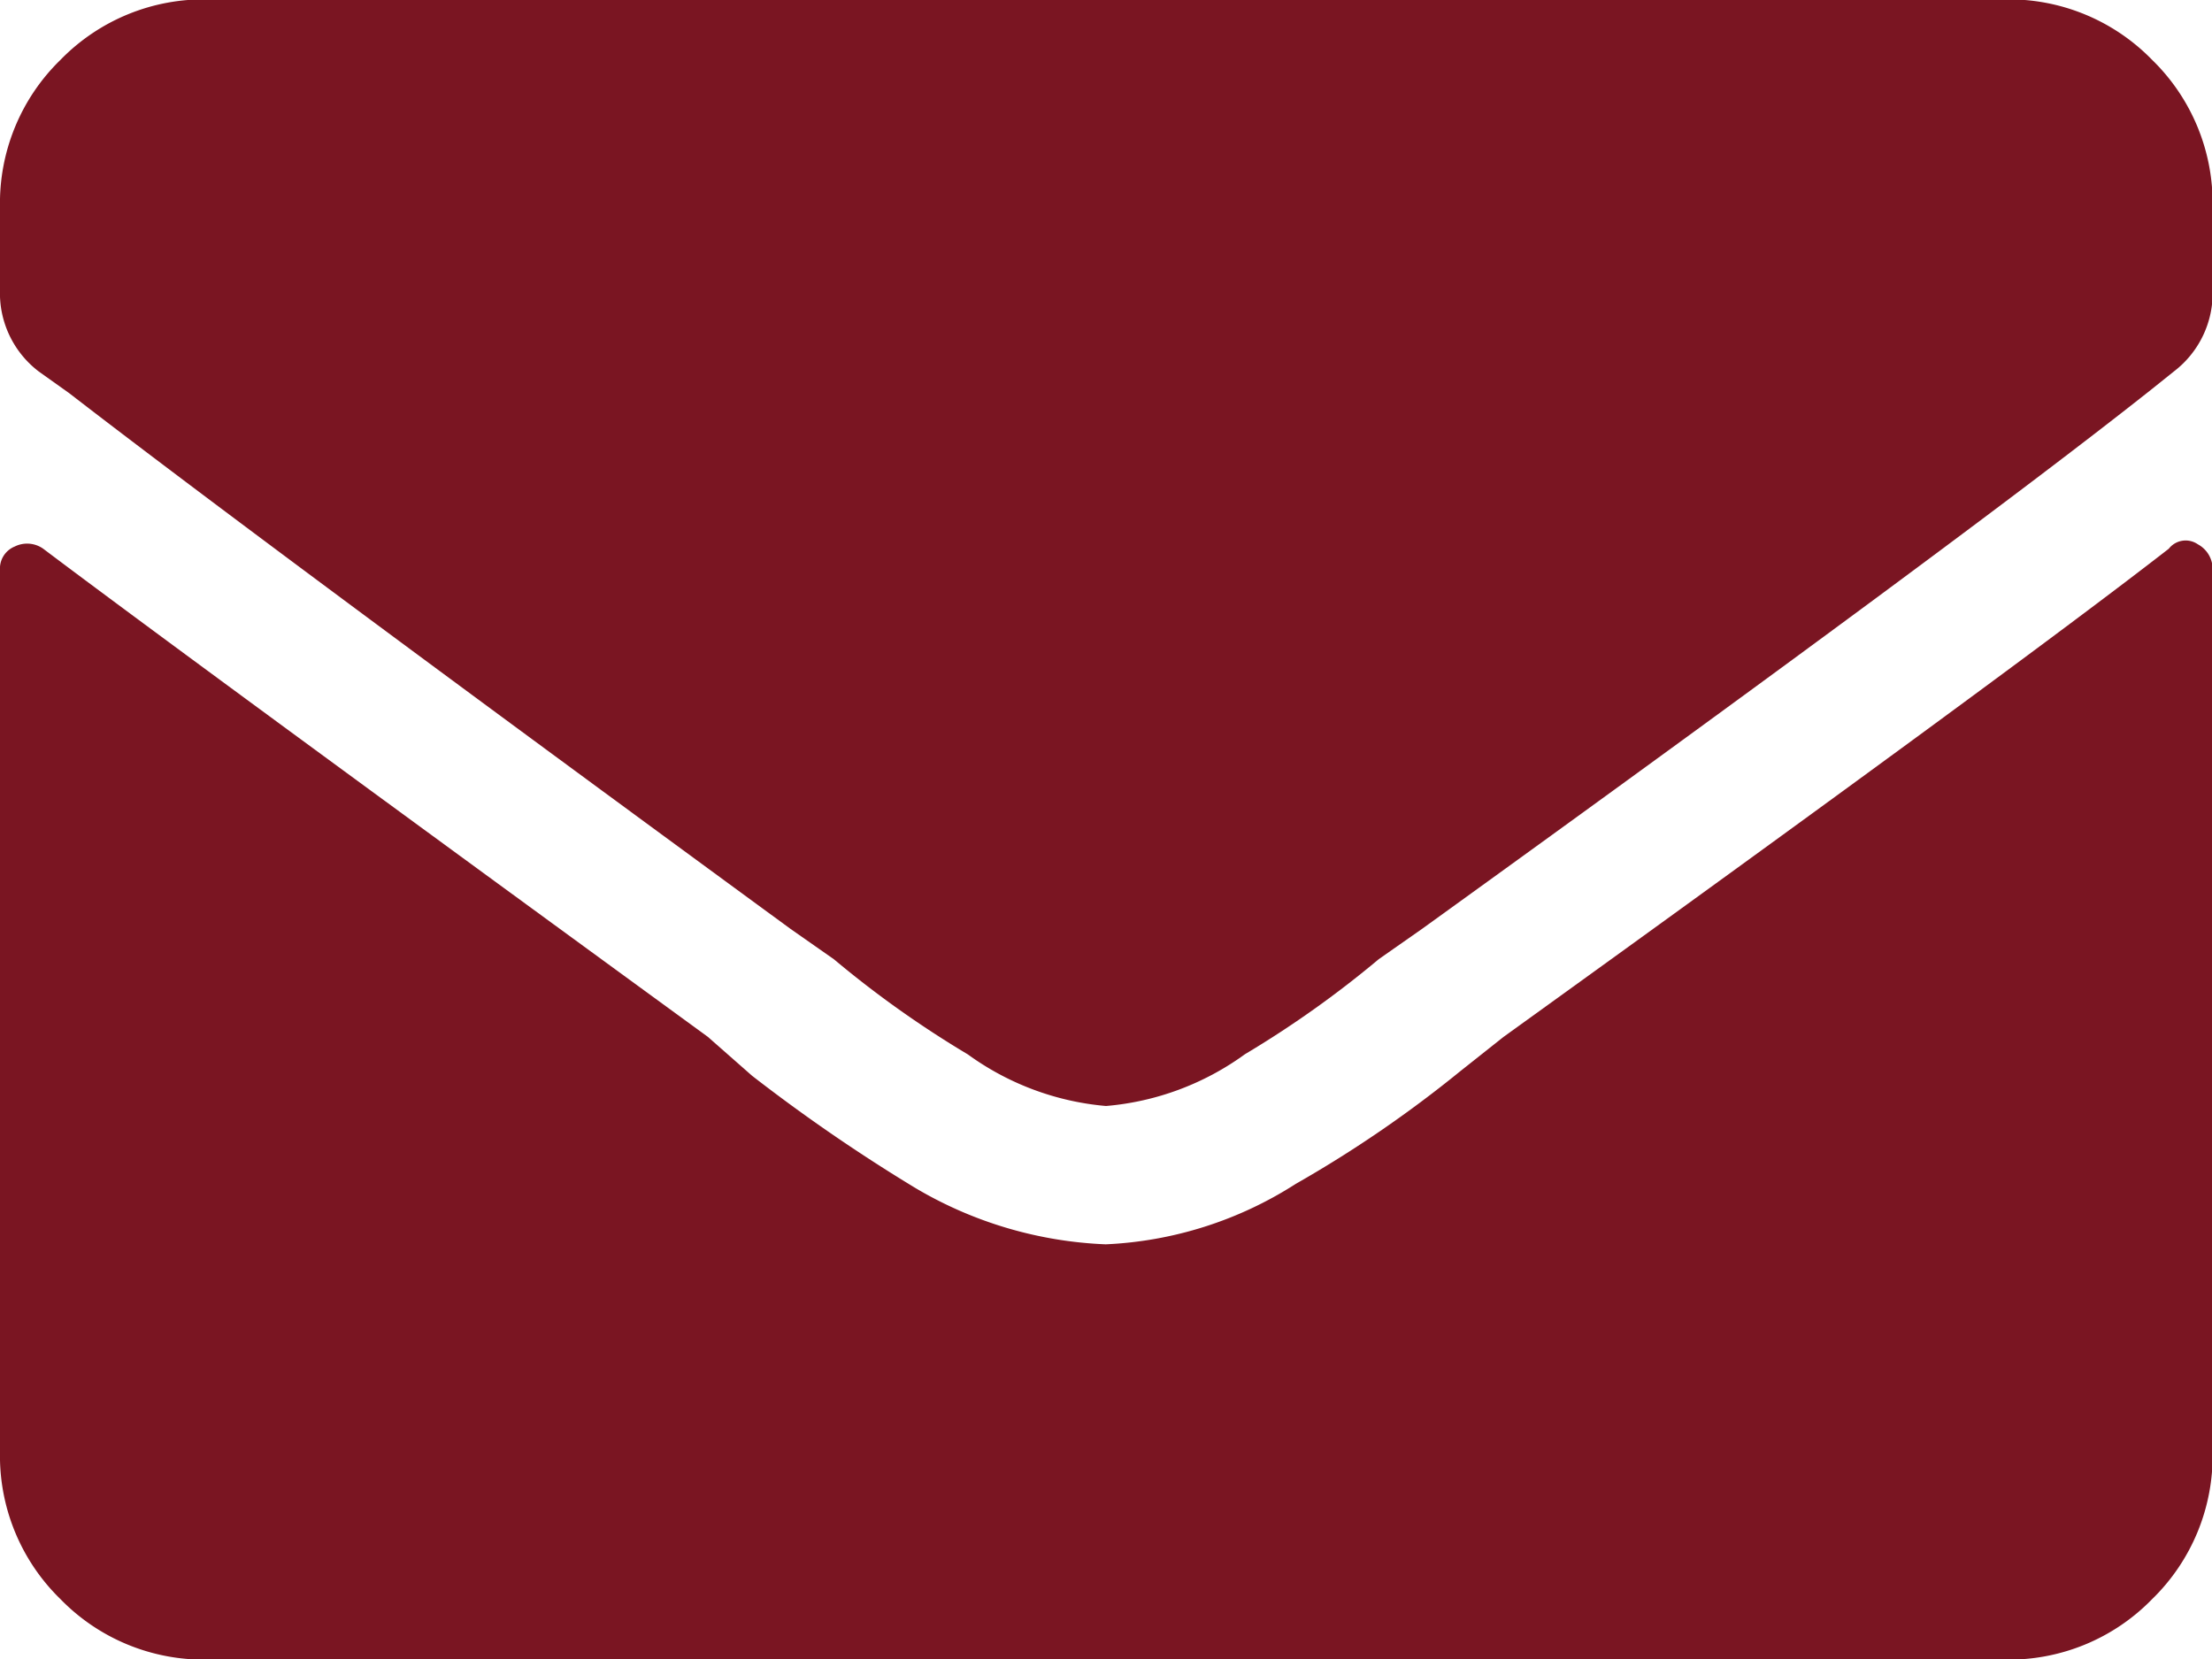 <svg xmlns="http://www.w3.org/2000/svg" width="15" height="11.25" viewBox="0 0 15 11.25"><defs><style>.a{fill:#7a1522;}</style></defs><path class="a" d="M14.707-7.529q-1.055.82-4.512,3.311L9.9-3.984a8.18,8.18,0,0,1-1.113.762,2.6,2.6,0,0,1-1.289.41,2.744,2.744,0,0,1-1.289-.381A11.654,11.654,0,0,1,5.1-3.955L4.8-4.219Q1.26-6.8.293-7.529A.189.189,0,0,0,.1-7.544a.161.161,0,0,0-.1.161v5.977a1.356,1.356,0,0,0,.41,1,1.356,1.356,0,0,0,1,.41H13.594a1.356,1.356,0,0,0,1-.41,1.356,1.356,0,0,0,.41-1V-7.383a.19.19,0,0,0-.1-.176A.145.145,0,0,0,14.707-7.529ZM7.5-3.75A1.87,1.87,0,0,1,6.563-4.1a6.981,6.981,0,0,1-.908-.645l-.293-.205Q1.758-7.588.469-8.584L.264-8.73A.668.668,0,0,1,0-9.287v-.557a1.356,1.356,0,0,1,.41-1,1.356,1.356,0,0,1,1-.41H13.594a1.356,1.356,0,0,1,1,.41,1.356,1.356,0,0,1,.41,1v.557a.668.668,0,0,1-.264.557l-.146.117q-1.26,1-4.951,3.662l-.293.205a6.981,6.981,0,0,1-.908.645A1.87,1.87,0,0,1,7.5-3.75Z" transform="translate(0 11.25)"/></svg>